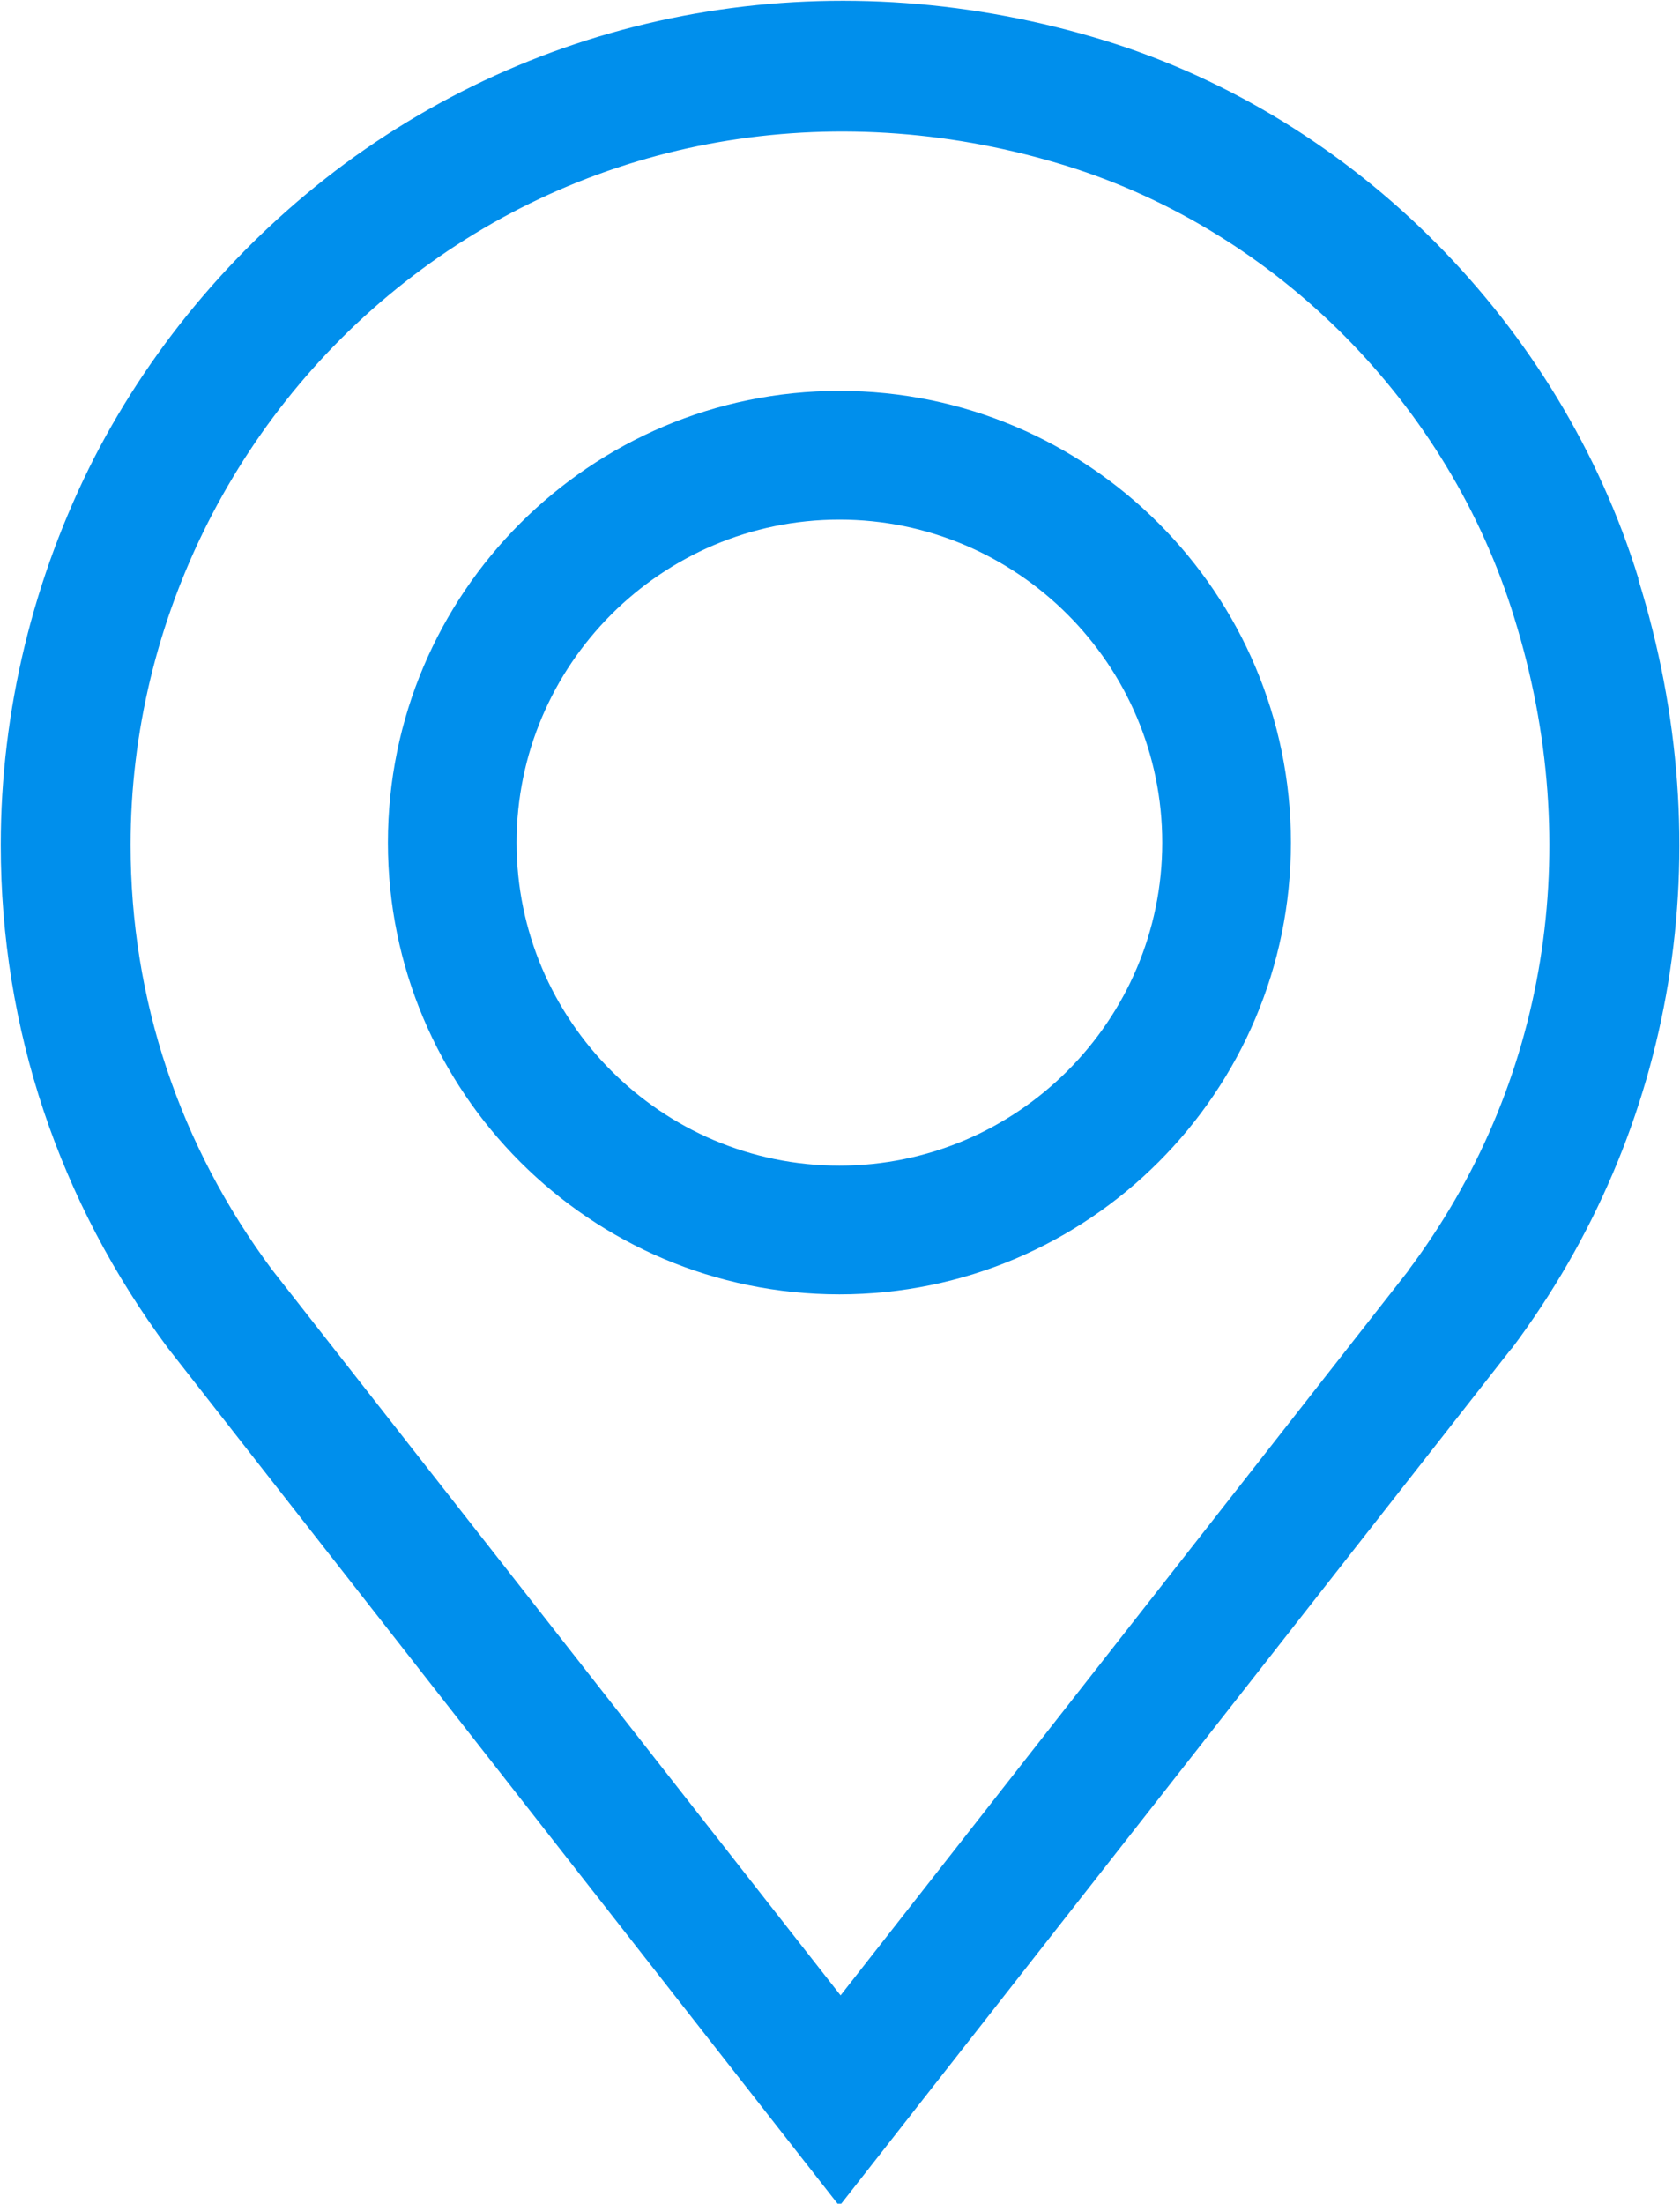 <?xml version="1.0" encoding="UTF-8"?>
<!DOCTYPE svg PUBLIC "-//W3C//DTD SVG 1.1//EN" "http://www.w3.org/Graphics/SVG/1.1/DTD/svg11.dtd">
<!-- Creator: CorelDRAW 2021 (64-Bit) -->
<svg xmlns="http://www.w3.org/2000/svg" xml:space="preserve" width="0.254in" height="0.333in" version="1.1" style="shape-rendering:geometricPrecision; text-rendering:geometricPrecision; image-rendering:optimizeQuality; fill-rule:evenodd; clip-rule:evenodd"
viewBox="0 0 14.35 18.83"
 xmlns:xlink="http://www.w3.org/1999/xlink"
 xmlns:xodm="http://www.corel.com/coreldraw/odm/2003">
 <defs>
  <style type="text/css">
   <![CDATA[
    .fil0 {fill:#008FEC;fill-rule:nonzero}
   ]]>
  </style>
 </defs>
 <g id="Layer_x0020_1">
  <g id="event-details-icon-01.svg">
   <path class="fil0" d="M14 4.94c-0.67,-2.17 -2.42,-3.93 -4.55,-4.59 -2.27,-0.7 -4.65,-0.32 -6.51,1.05 -0.89,0.66 -1.63,1.52 -2.14,2.51 -0.52,1.02 -0.8,2.16 -0.8,3.31 0,1.57 0.5,3.05 1.43,4.3l5.74 7.33 5.74 -7.32 0.01 -0.01c1.4,-1.87 1.8,-4.26 1.08,-6.57zm-1.96 5.91l-4.86 6.2 -4.86 -6.2c-0.79,-1.06 -1.21,-2.31 -1.21,-3.63 0,-1.93 0.93,-3.77 2.49,-4.92 1.57,-1.16 3.59,-1.48 5.52,-0.88 1.79,0.56 3.26,2.03 3.82,3.86 0.61,1.96 0.28,4 -0.91,5.58z"/>
   <path class="fil0" d="M7.17 3.34c-2.13,0 -3.86,1.73 -3.86,3.86 0,2.13 1.73,3.86 3.86,3.86 2.13,0 3.86,-1.73 3.86,-3.86 0,-2.13 -1.73,-3.86 -3.86,-3.86zm0 6.62c-1.52,0 -2.76,-1.24 -2.76,-2.76 0,-1.52 1.24,-2.76 2.76,-2.76 1.52,0 2.76,1.24 2.76,2.76 0,1.52 -1.24,2.76 -2.76,2.76z"/>
  </g>
 </g>
</svg>
